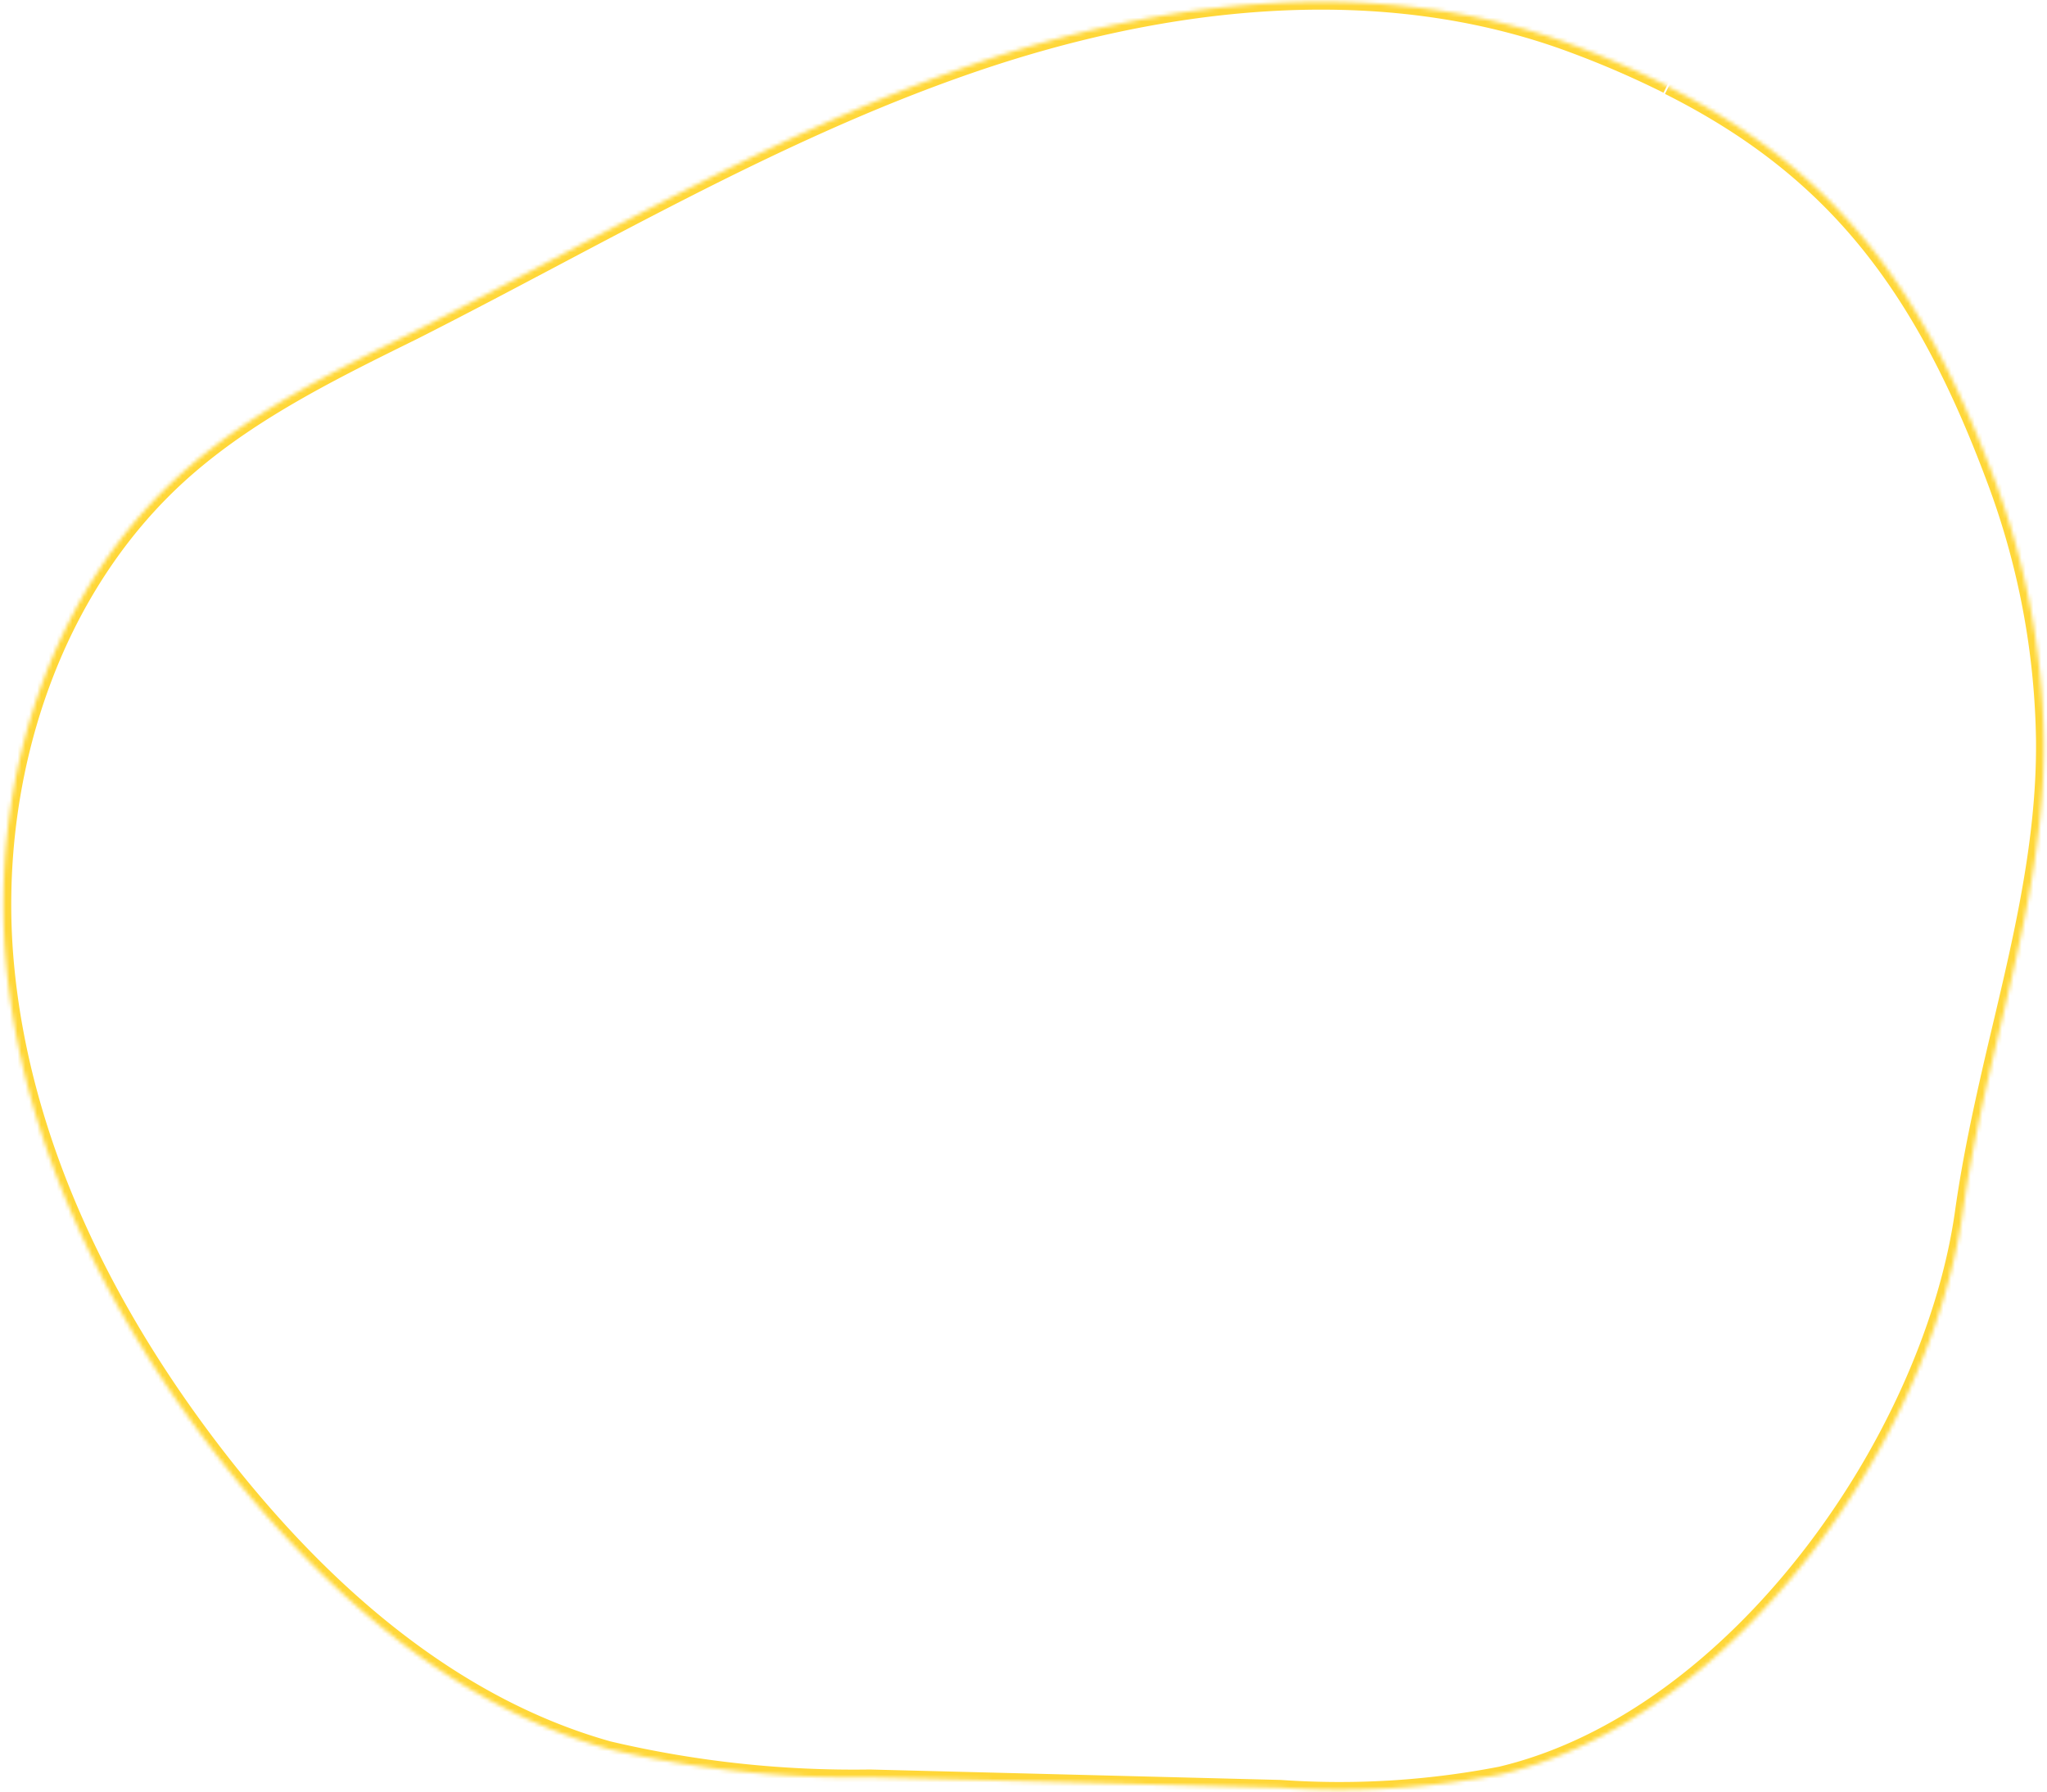 <svg width="523" height="458" fill="none" xmlns="http://www.w3.org/2000/svg"><mask id="path-1-inside-1_187_80" fill="#fff"><path d="M425.906 21.909a242.222 242.222 0 00-24.076-10.42C352.624-6.857 297.251-.383 247.483 16.845 197.715 34.073 152.144 61.33 105.556 84.89c-19.865 9.783-40.376 19.884-57.15 34.316-35.44 30.411-50.99 80.031-46.888 126.575 4.1 46.545 25.92 90.226 54.787 127.289 25.796 33.084 58.818 62.547 99.204 73.882a273.07 273.07 0 0066.753 7.237l104.858 2.663a215.875 215.875 0 0056.32-3.423c60.272-14.317 109.823-85.741 118.02-143.526 1.941-13.852 4.945-27.55 8.072-40.999 6.174-26.182 12.894-52.508 12.661-79.545a197.348 197.348 0 00-12.789-67.319c-18.347-49.033-40.871-78.606-83.103-99.83"/></mask><path d="M401.83 11.489l-.698 1.874.005.002.693-1.876zm-296.274 73.4l.883 1.794.01-.005.009-.004-.902-1.785zm-57.15 34.316l1.302 1.517.002-.001-1.304-1.516zm7.899 253.864l-1.578 1.229v.001l1.578-1.23zm99.204 73.882l-.541 1.926.041.011.041.01.459-1.947zm66.753 7.237l.05-2-.04-.001-.041.001.031 2zm104.858 2.663l.14-1.995-.045-.003-.045-.001-.05 1.999zm56.32-3.423l.381 1.963.041-.007.04-.01-.462-1.946zm118.02-143.526l1.981.281v-.003l-1.981-.278zm8.072-40.999l-1.947-.459-.001.006 1.948.453zm12.661-79.545l2-.017v-.01l-2 .027zm-12.789-67.319l-1.874.701.003.007 1.871-.708zm-82.605-101.92a244.263 244.263 0 00-24.275-10.506l-1.387 3.752a240.32 240.32 0 0123.876 10.334l1.786-3.58zm-24.27-10.504c-49.806-18.57-105.693-11.97-155.701 5.34l1.309 3.78C297.666 1.59 352.524-4.759 401.132 13.363l1.397-3.748zm-155.701 5.34c-49.938 17.287-95.757 44.675-142.175 68.15l1.805 3.569c46.759-23.647 92.081-50.77 141.679-67.939l-1.309-3.78zm-142.156 68.14c-19.822 9.761-40.57 19.968-57.57 34.593l2.608 3.033c16.548-14.237 36.82-24.233 56.729-34.038l-1.767-3.588zm-57.569 34.592C11.074 148.605-4.62 198.913-.475 245.956l3.985-.351c-4.057-46.047 11.35-94.978 46.198-124.883l-2.605-3.035zM-.475 245.956c4.146 47.047 26.184 91.084 55.202 128.342l3.156-2.458C29.167 334.971 7.567 291.647 3.51 245.605l-3.985.351zm55.203 128.343c25.92 33.243 59.27 63.078 100.24 74.578l1.081-3.851c-39.801-11.172-72.495-40.262-98.167-73.187l-3.154 2.46zm100.322 74.599a275.088 275.088 0 0067.242 7.29l-.061-4a271.114 271.114 0 01-66.264-7.183l-.917 3.893zm67.161 7.289l104.858 2.663.101-3.998-104.858-2.664-.101 3.999zm104.768 2.659a217.862 217.862 0 0056.842-3.455l-.762-3.926a213.937 213.937 0 01-55.799 3.391l-.281 3.99zm56.923-3.472c30.722-7.298 58.534-29.088 79.654-56.179 21.126-27.1 35.729-59.722 39.885-89.012l-3.961-.562c-4.042 28.495-18.313 60.477-39.079 87.115-20.773 26.647-47.873 47.727-77.424 54.746l.925 3.892zM503.441 310.18c1.927-13.759 4.914-27.384 8.039-40.825l-3.896-.905c-3.129 13.458-6.151 27.229-8.104 41.175l3.961.555zm8.037-40.818c6.156-26.103 12.95-52.691 12.715-80.021l-4 .034c.23 26.744-6.415 52.809-12.608 79.069l3.893.918zm12.715-80.031a199.361 199.361 0 00-12.919-68.001l-3.741 1.417a195.345 195.345 0 0112.66 66.637l4-.053zm-12.916-67.993c-18.473-49.37-41.283-79.409-84.078-100.917l-1.797 3.574c41.67 20.942 63.909 50.05 82.129 98.745l3.746-1.402z" fill="#FFD738" mask="url(#path-1-inside-1_187_80)"/></svg>